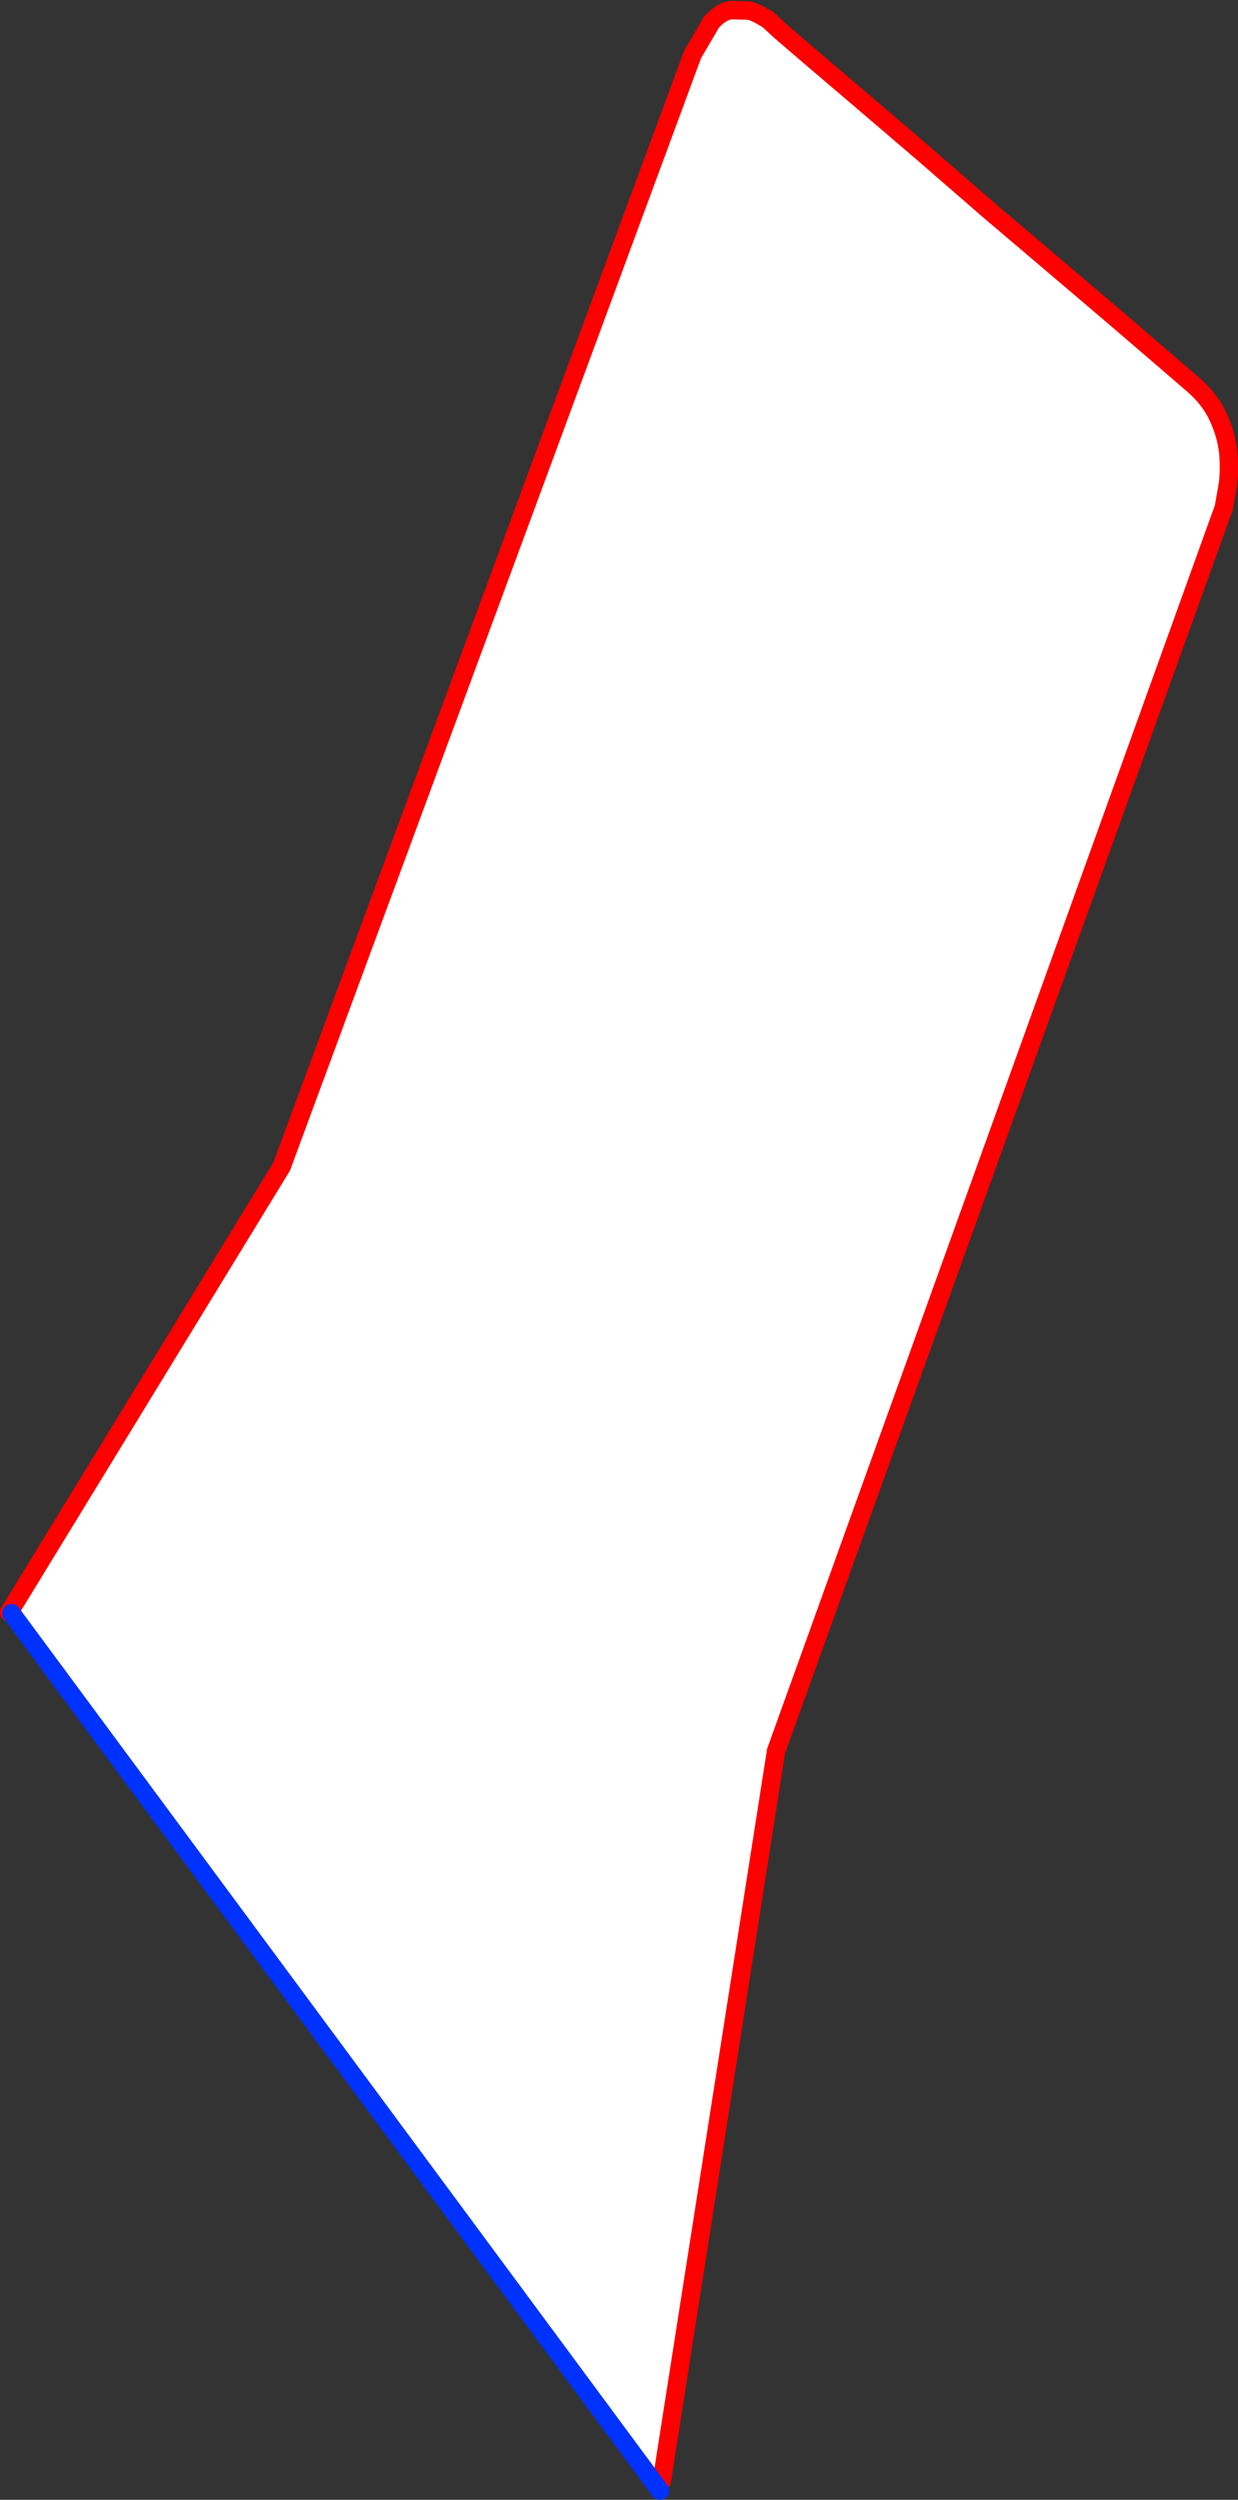 <?xml version="1.0" encoding="UTF-8" standalone="no"?>
<svg xmlns:xlink="http://www.w3.org/1999/xlink" height="271.4px" width="134.5px" xmlns="http://www.w3.org/2000/svg">
  <rect width="100%" height="100%" fill="#333333" stroke="none"/>
  <g transform="matrix(1.0, 0.0, 0.0, 1.0, -358.55, -27.2)">
    <path d="M359.55 202.25 L389.15 153.85 433.8 33.1 435.85 29.6 Q436.9 28.45 437.95 28.3 L439.95 28.35 Q440.8 28.6 441.4 29.0 L441.95 29.3 443.25 30.5 446.8 33.55 452.15 38.1 458.7 43.7 465.9 49.95 473.15 56.1 479.85 61.8 485.15 66.35 488.4 69.15 Q490.15 70.75 490.95 72.6 491.8 74.45 492.0 76.4 492.15 78.25 491.95 79.8 L491.5 82.35 491.15 83.3 442.85 217.35 442.85 217.4 430.45 296.55 430.25 297.6 359.8 202.35 359.55 202.25" fill="#ffffff" fill-rule="evenodd" stroke="none"/>
    <path d="M430.45 296.55 L442.85 217.4 442.85 217.35 491.15 83.3 491.5 82.35 491.95 79.8 Q492.15 78.25 492.0 76.4 491.8 74.45 490.95 72.6 490.15 70.75 488.4 69.15 L485.15 66.35 479.85 61.8 473.15 56.1 465.9 49.95 458.7 43.7 452.15 38.1 446.8 33.55 443.25 30.5 441.95 29.3 441.4 29.0 Q440.8 28.6 439.95 28.35 L437.95 28.3 Q436.9 28.45 435.85 29.6 L433.8 33.1 389.15 153.85 359.55 202.25" fill="none" stroke="#ff0000" stroke-linecap="round" stroke-linejoin="round" stroke-width="2.0"/>
    <path d="M359.8 202.35 L430.25 297.6" fill="none" stroke="#0032ff" stroke-linecap="round" stroke-linejoin="round" stroke-width="2.0"/>
  </g>
</svg>
